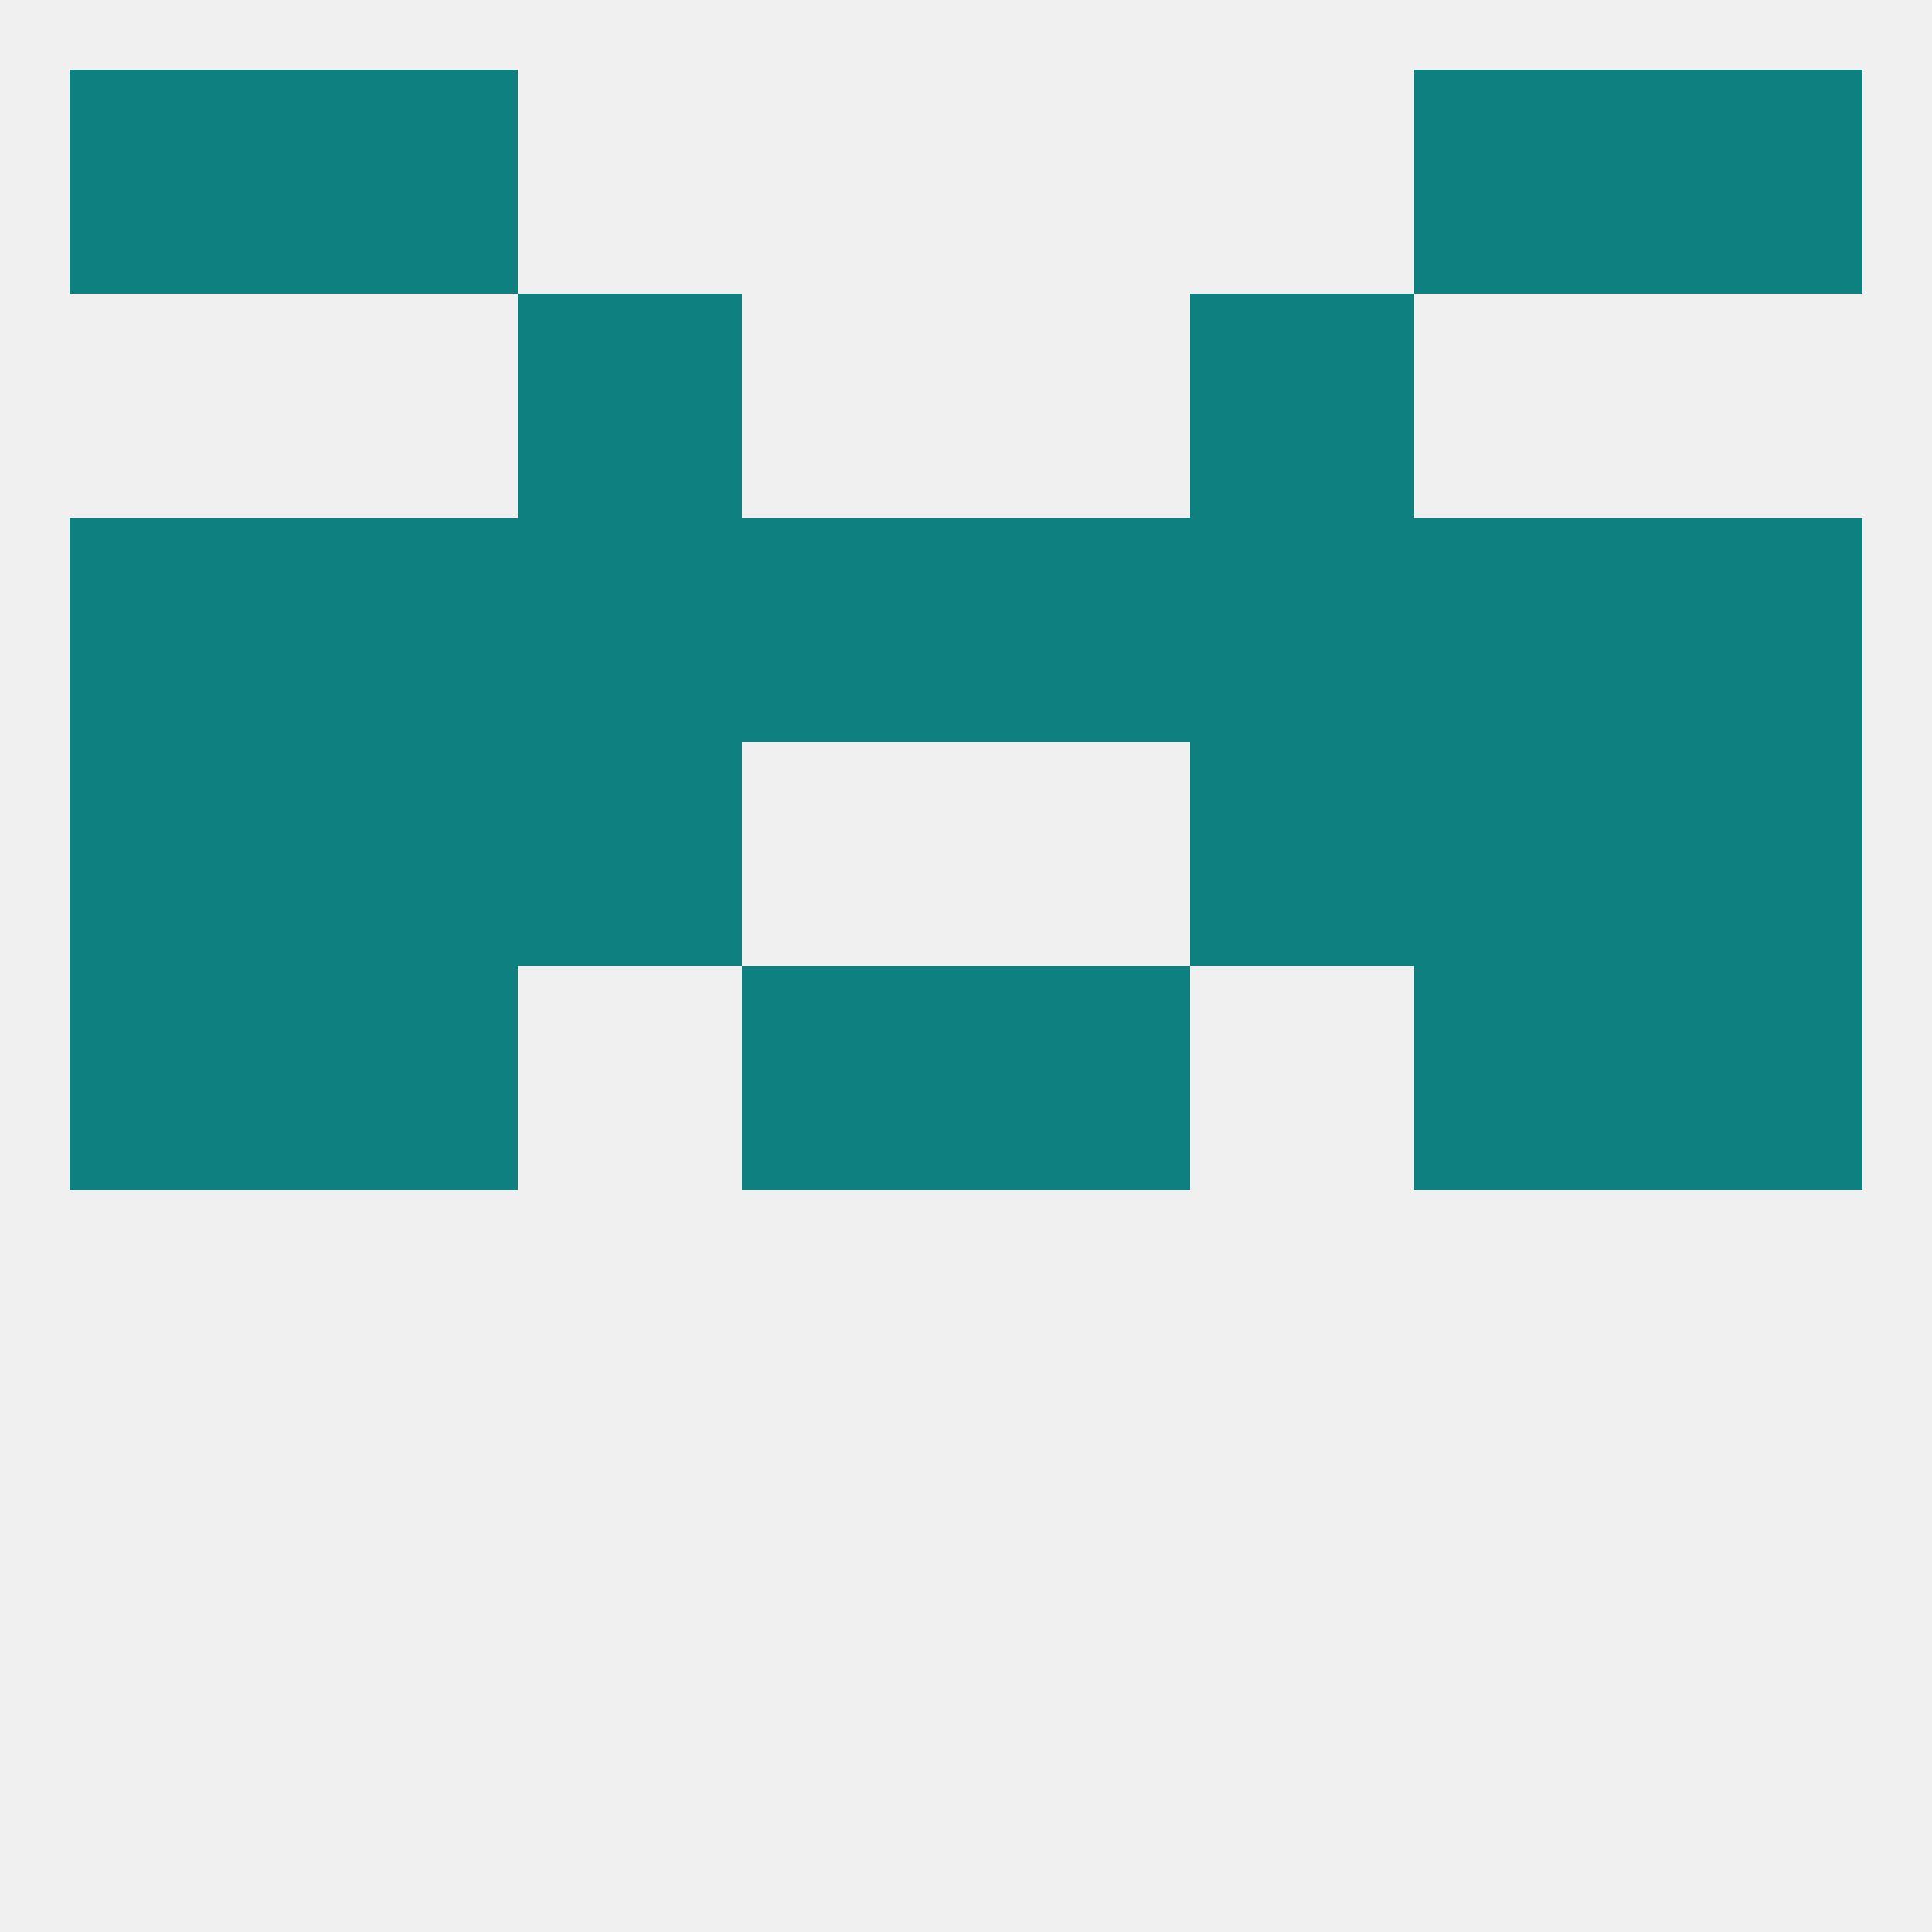 
<!--   <?xml version="1.0"?> -->
<svg version="1.1" baseprofile="full" xmlns="http://www.w3.org/2000/svg" xmlns:xlink="http://www.w3.org/1999/xlink" xmlns:ev="http://www.w3.org/2001/xml-events" width="250" height="250" viewBox="0 0 250 250" >
	<rect width="100%" height="100%" fill="rgba(240,240,240,255)"/>

	<rect x="125" y="125" width="29" height="29" fill="rgba(14,128,128,255)"/>
	<rect x="9" y="125" width="29" height="29" fill="rgba(14,128,128,255)"/>
	<rect x="212" y="125" width="29" height="29" fill="rgba(14,128,128,255)"/>
	<rect x="38" y="125" width="29" height="29" fill="rgba(14,128,128,255)"/>
	<rect x="183" y="125" width="29" height="29" fill="rgba(14,128,128,255)"/>
	<rect x="96" y="125" width="29" height="29" fill="rgba(14,128,128,255)"/>
	<rect x="67" y="96" width="29" height="29" fill="rgba(14,128,128,255)"/>
	<rect x="154" y="96" width="29" height="29" fill="rgba(14,128,128,255)"/>
	<rect x="9" y="96" width="29" height="29" fill="rgba(14,128,128,255)"/>
	<rect x="212" y="96" width="29" height="29" fill="rgba(14,128,128,255)"/>
	<rect x="38" y="96" width="29" height="29" fill="rgba(14,128,128,255)"/>
	<rect x="183" y="96" width="29" height="29" fill="rgba(14,128,128,255)"/>
	<rect x="9" y="67" width="29" height="29" fill="rgba(14,128,128,255)"/>
	<rect x="67" y="67" width="29" height="29" fill="rgba(14,128,128,255)"/>
	<rect x="183" y="67" width="29" height="29" fill="rgba(14,128,128,255)"/>
	<rect x="125" y="67" width="29" height="29" fill="rgba(14,128,128,255)"/>
	<rect x="212" y="67" width="29" height="29" fill="rgba(14,128,128,255)"/>
	<rect x="154" y="67" width="29" height="29" fill="rgba(14,128,128,255)"/>
	<rect x="38" y="67" width="29" height="29" fill="rgba(14,128,128,255)"/>
	<rect x="96" y="67" width="29" height="29" fill="rgba(14,128,128,255)"/>
	<rect x="67" y="38" width="29" height="29" fill="rgba(14,128,128,255)"/>
	<rect x="154" y="38" width="29" height="29" fill="rgba(14,128,128,255)"/>
	<rect x="38" y="9" width="29" height="29" fill="rgba(14,128,128,255)"/>
	<rect x="183" y="9" width="29" height="29" fill="rgba(14,128,128,255)"/>
	<rect x="9" y="9" width="29" height="29" fill="rgba(14,128,128,255)"/>
	<rect x="212" y="9" width="29" height="29" fill="rgba(14,128,128,255)"/>
</svg>